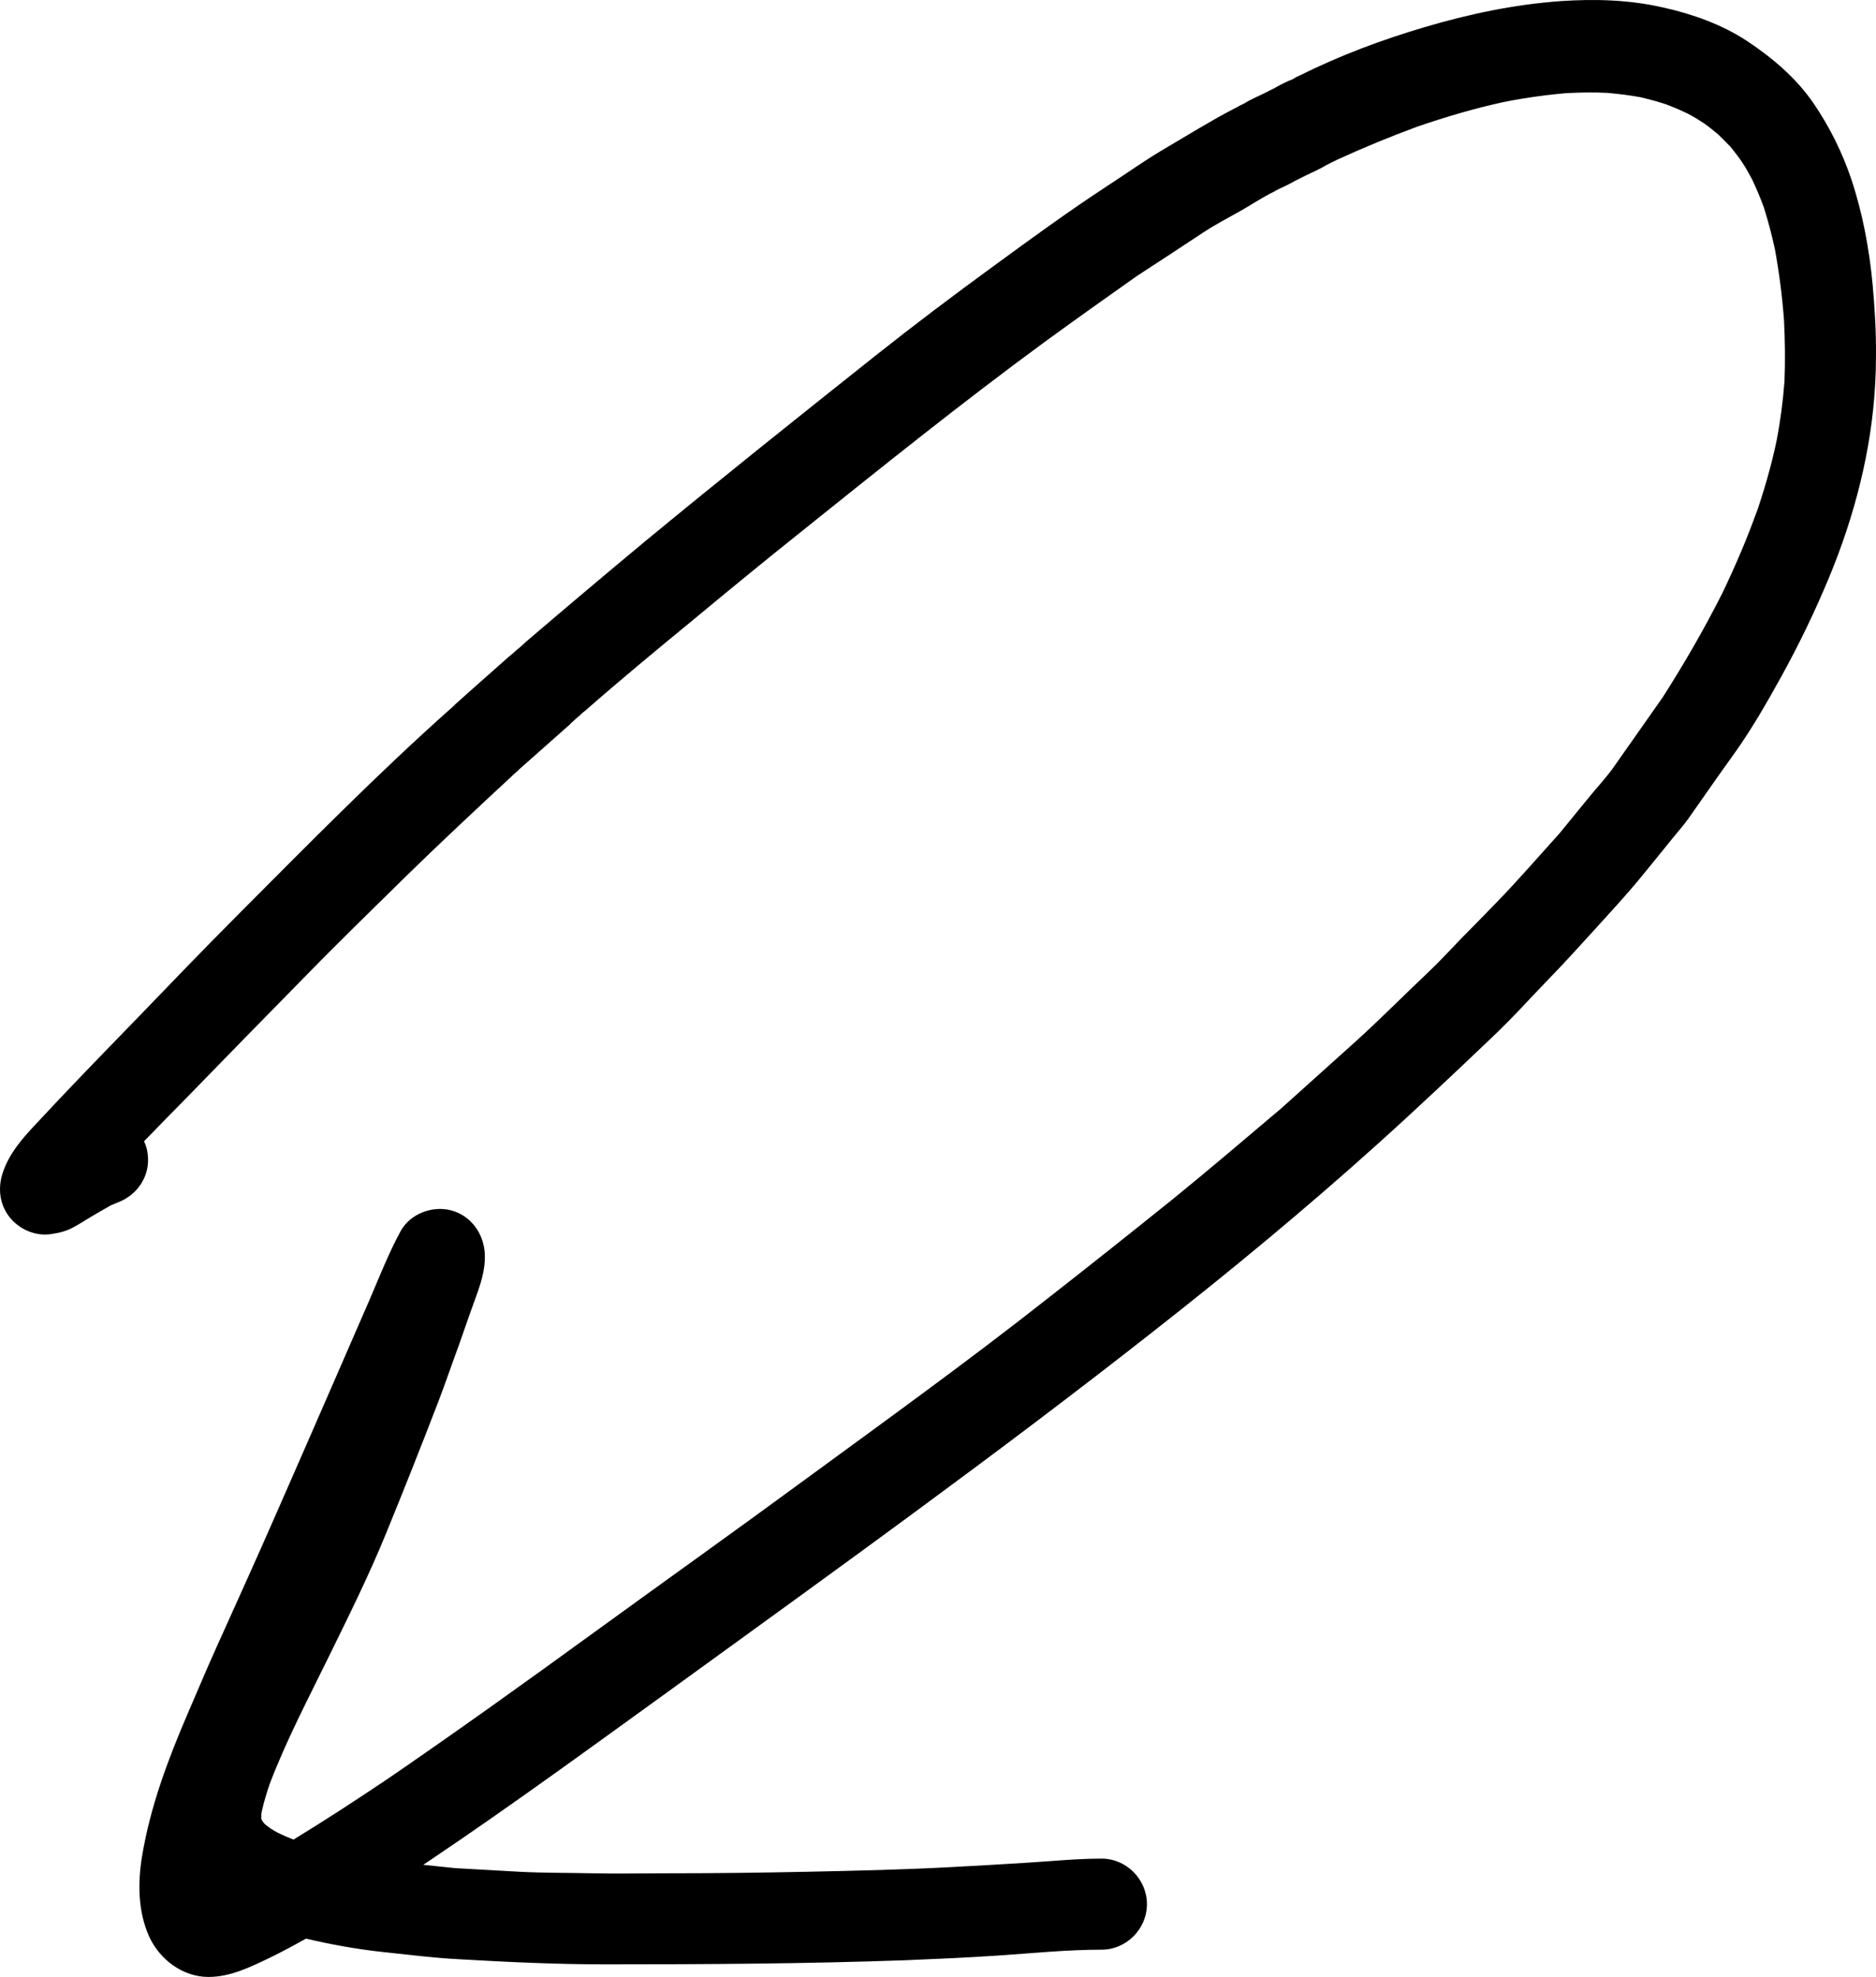 <svg width="56" height="59" viewBox="0 0 56 59" fill="none" xmlns="http://www.w3.org/2000/svg">
<path d="M55.9 8.499C55.801 7.44 55.603 6.373 55.267 5.36C54.993 4.546 54.619 3.794 54.139 3.088C53.62 2.328 52.911 1.729 52.148 1.222C51.401 0.731 50.517 0.416 49.647 0.224C48.648 -0.006 47.611 -0.037 46.59 0.033C45.209 0.132 43.86 0.416 42.533 0.808C41.26 1.184 39.979 1.66 38.789 2.259C38.797 2.251 38.804 2.251 38.812 2.243C38.797 2.243 38.789 2.251 38.782 2.259C38.728 2.282 38.682 2.305 38.637 2.335C38.629 2.343 38.621 2.343 38.614 2.351C38.56 2.374 38.515 2.397 38.461 2.42C38.492 2.404 38.515 2.389 38.545 2.374C38.377 2.458 38.202 2.535 38.034 2.635C37.927 2.688 37.821 2.742 37.714 2.796C37.523 2.888 37.31 2.98 37.127 3.095C37.081 3.118 37.035 3.141 36.982 3.164C36.989 3.164 36.997 3.157 37.005 3.157C36.967 3.172 36.936 3.195 36.906 3.21C36.867 3.226 36.837 3.249 36.799 3.264C36.136 3.61 35.495 4.009 34.855 4.385C34.229 4.746 33.642 5.168 33.04 5.559C31.888 6.312 30.775 7.125 29.662 7.939C28.472 8.806 27.29 9.697 26.139 10.61C23.821 12.452 21.51 14.295 19.223 16.183C18.041 17.166 16.867 18.156 15.692 19.161C15.685 19.169 15.677 19.177 15.669 19.184C15.669 19.184 15.662 19.184 15.662 19.192C15.593 19.253 15.517 19.323 15.441 19.384C15.448 19.376 15.456 19.369 15.456 19.369C15.387 19.43 15.319 19.491 15.258 19.545C15.235 19.56 15.212 19.584 15.189 19.599C14.648 20.082 14.099 20.558 13.557 21.05C13.595 21.011 13.641 20.973 13.687 20.934C13.641 20.973 13.588 21.019 13.542 21.065C13.55 21.057 13.557 21.05 13.572 21.042C13.534 21.073 13.504 21.103 13.473 21.134C13.466 21.142 13.458 21.149 13.443 21.157C11.27 23.091 9.226 25.172 7.167 27.236C6.092 28.311 5.04 29.409 3.988 30.499C2.989 31.527 1.997 32.548 1.021 33.6C0.64 34.007 0.289 34.421 0.099 34.951C-0.069 35.411 -0.031 35.91 0.274 36.31C0.564 36.686 1.052 36.901 1.525 36.831C1.769 36.793 1.975 36.747 2.196 36.624C2.356 36.54 2.508 36.44 2.661 36.348C2.874 36.218 3.095 36.095 3.309 35.972C3.378 35.941 3.454 35.91 3.53 35.88C4.11 35.657 4.498 35.081 4.407 34.429C4.392 34.298 4.354 34.176 4.3 34.06C4.75 33.592 5.208 33.132 5.658 32.671C6.786 31.512 7.915 30.353 9.051 29.201C10.05 28.173 11.079 27.175 12.101 26.169C13.138 25.156 14.198 24.166 15.258 23.183C15.341 23.099 15.433 23.022 15.525 22.946C15.509 22.961 15.486 22.976 15.471 22.984C15.959 22.554 16.44 22.124 16.928 21.694C16.966 21.664 17.004 21.633 17.034 21.595L17.042 21.587C17.042 21.587 17.042 21.579 17.05 21.579C17.103 21.526 17.164 21.479 17.217 21.426C17.21 21.433 17.202 21.441 17.187 21.456C17.21 21.433 17.24 21.41 17.263 21.387C17.278 21.372 17.301 21.357 17.317 21.341C17.301 21.349 17.294 21.357 17.286 21.372C17.301 21.364 17.309 21.357 17.317 21.341C17.347 21.311 17.378 21.288 17.4 21.265C17.416 21.249 17.431 21.234 17.446 21.226C17.431 21.241 17.416 21.249 17.408 21.265L17.416 21.257C18.506 20.297 19.634 19.369 20.755 18.447C21.808 17.572 22.868 16.705 23.935 15.853C26.329 13.934 28.716 12.015 31.187 10.203C32.094 9.543 33.009 8.891 33.924 8.246C34.595 7.808 35.266 7.371 35.937 6.926C36.288 6.695 36.662 6.503 37.028 6.296C37.325 6.127 37.615 5.935 37.92 5.774C37.927 5.774 37.935 5.767 37.935 5.767C37.988 5.744 38.034 5.72 38.08 5.69C38.087 5.682 38.103 5.674 38.11 5.674C38.164 5.644 38.217 5.621 38.278 5.59C38.225 5.621 38.171 5.644 38.126 5.667C38.301 5.582 38.484 5.498 38.659 5.398C38.774 5.344 38.881 5.283 38.995 5.229C39.186 5.137 39.399 5.045 39.59 4.93C39.651 4.899 39.704 4.868 39.765 4.838L39.773 4.838C39.819 4.815 39.864 4.792 39.91 4.769C40.695 4.408 41.481 4.086 42.289 3.786C43.135 3.494 43.997 3.241 44.866 3.049C45.553 2.911 46.239 2.819 46.933 2.765C46.872 2.773 46.811 2.773 46.75 2.781C47.161 2.758 47.581 2.75 47.993 2.773C48.328 2.804 48.648 2.842 48.976 2.903C49.236 2.965 49.495 3.034 49.746 3.118C49.968 3.203 50.181 3.295 50.387 3.395C50.547 3.479 50.7 3.571 50.852 3.671C51.005 3.778 51.15 3.894 51.294 4.016C51.424 4.139 51.538 4.262 51.66 4.385C51.782 4.538 51.904 4.692 52.011 4.853C52.118 5.014 52.209 5.183 52.301 5.352C52.431 5.628 52.545 5.897 52.652 6.189C52.781 6.596 52.888 7.01 52.98 7.425C53.109 8.131 53.201 8.837 53.254 9.559C53.285 10.165 53.292 10.764 53.269 11.37C53.224 11.969 53.147 12.56 53.033 13.151C52.873 13.918 52.652 14.663 52.4 15.4C52.415 15.346 52.438 15.285 52.453 15.231C52.156 16.068 51.805 16.881 51.424 17.68C50.883 18.755 50.28 19.798 49.632 20.812C49.159 21.487 48.687 22.155 48.214 22.83C47.962 23.199 47.642 23.529 47.367 23.874C47.093 24.204 46.826 24.542 46.552 24.872C45.934 25.555 45.331 26.254 44.691 26.914C44.333 27.282 43.974 27.651 43.616 28.012C43.288 28.349 42.968 28.703 42.625 29.025C41.9 29.708 41.206 30.414 40.467 31.082C39.727 31.75 38.987 32.41 38.255 33.07C37.172 33.984 36.097 34.905 34.999 35.795C33.749 36.801 32.491 37.799 31.225 38.789C28.884 40.631 26.467 42.374 24.065 44.132C21.976 45.667 19.863 47.171 17.759 48.699C15.647 50.234 13.527 51.754 11.369 53.228C11.415 53.197 11.46 53.158 11.514 53.128C10.599 53.742 9.691 54.333 8.761 54.901C8.601 54.84 8.441 54.77 8.288 54.694C8.212 54.655 8.136 54.609 8.067 54.563C8.014 54.525 7.968 54.486 7.915 54.448C7.899 54.425 7.876 54.41 7.861 54.387C7.846 54.371 7.838 54.356 7.831 54.341C7.823 54.325 7.815 54.318 7.808 54.302C7.808 54.302 7.808 54.295 7.8 54.287C7.8 54.287 7.8 54.287 7.8 54.279C7.8 54.272 7.8 54.264 7.8 54.256C7.8 54.225 7.8 54.195 7.8 54.164C7.8 54.126 7.808 54.087 7.815 54.057C7.876 53.788 7.953 53.527 8.044 53.258C8.547 51.93 9.218 50.664 9.844 49.382C10.431 48.184 11.026 46.987 11.529 45.751C12.063 44.446 12.581 43.141 13.085 41.829C13.298 41.276 13.489 40.708 13.694 40.155C13.816 39.81 13.938 39.457 14.06 39.111C14.251 38.566 14.495 38.029 14.472 37.438C14.449 36.832 14.076 36.294 13.481 36.125C12.909 35.972 12.246 36.218 11.956 36.747C11.598 37.407 11.323 38.114 11.026 38.804C10.698 39.549 10.377 40.301 10.05 41.046C9.455 42.412 8.86 43.778 8.258 45.145C7.671 46.488 7.068 47.816 6.466 49.152C6.168 49.812 5.886 50.487 5.597 51.155C5.009 52.521 4.483 53.926 4.239 55.408C4.11 56.198 4.117 57.05 4.453 57.795C4.765 58.478 5.452 59 6.222 59C6.878 59 7.465 58.708 8.044 58.432C8.41 58.255 8.776 58.056 9.135 57.856C9.882 58.033 10.652 58.171 11.422 58.255C12.169 58.332 12.924 58.432 13.679 58.47C15.136 58.555 16.592 58.624 18.049 58.624C21.045 58.624 24.042 58.608 27.039 58.501C27.946 58.463 28.861 58.424 29.768 58.363C30.805 58.294 31.85 58.186 32.887 58.186C33.619 58.186 34.237 57.572 34.237 56.828C34.237 56.091 33.627 55.469 32.887 55.469C32.14 55.469 31.385 55.546 30.638 55.592C29.89 55.638 29.143 55.684 28.396 55.722C26.962 55.799 25.537 55.83 24.103 55.861C22.692 55.891 21.274 55.907 19.863 55.907C19.139 55.907 18.422 55.922 17.698 55.907C16.973 55.891 16.241 55.899 15.509 55.861C14.869 55.822 14.228 55.791 13.588 55.753C13.268 55.722 12.947 55.684 12.635 55.653C12.703 55.607 12.772 55.561 12.841 55.515C15.319 53.849 17.728 52.084 20.153 50.334C24.949 46.856 29.761 43.402 34.42 39.741C36.723 37.937 38.972 36.079 41.145 34.122C42.297 33.086 43.418 32.026 44.538 30.959C45.126 30.407 45.667 29.8 46.224 29.225C46.689 28.749 47.123 28.265 47.573 27.774C48.038 27.259 48.511 26.753 48.953 26.216C49.274 25.824 49.594 25.433 49.914 25.034C50.074 24.834 50.25 24.642 50.402 24.427C50.875 23.752 51.34 23.084 51.821 22.416C52.324 21.702 52.758 20.942 53.178 20.182C53.704 19.23 54.177 18.248 54.596 17.242C55.359 15.4 55.87 13.443 55.976 11.447C55.992 11.178 55.999 10.902 55.999 10.633C56.007 9.881 55.961 9.19 55.9 8.499Z" fill="black"/>
</svg>
